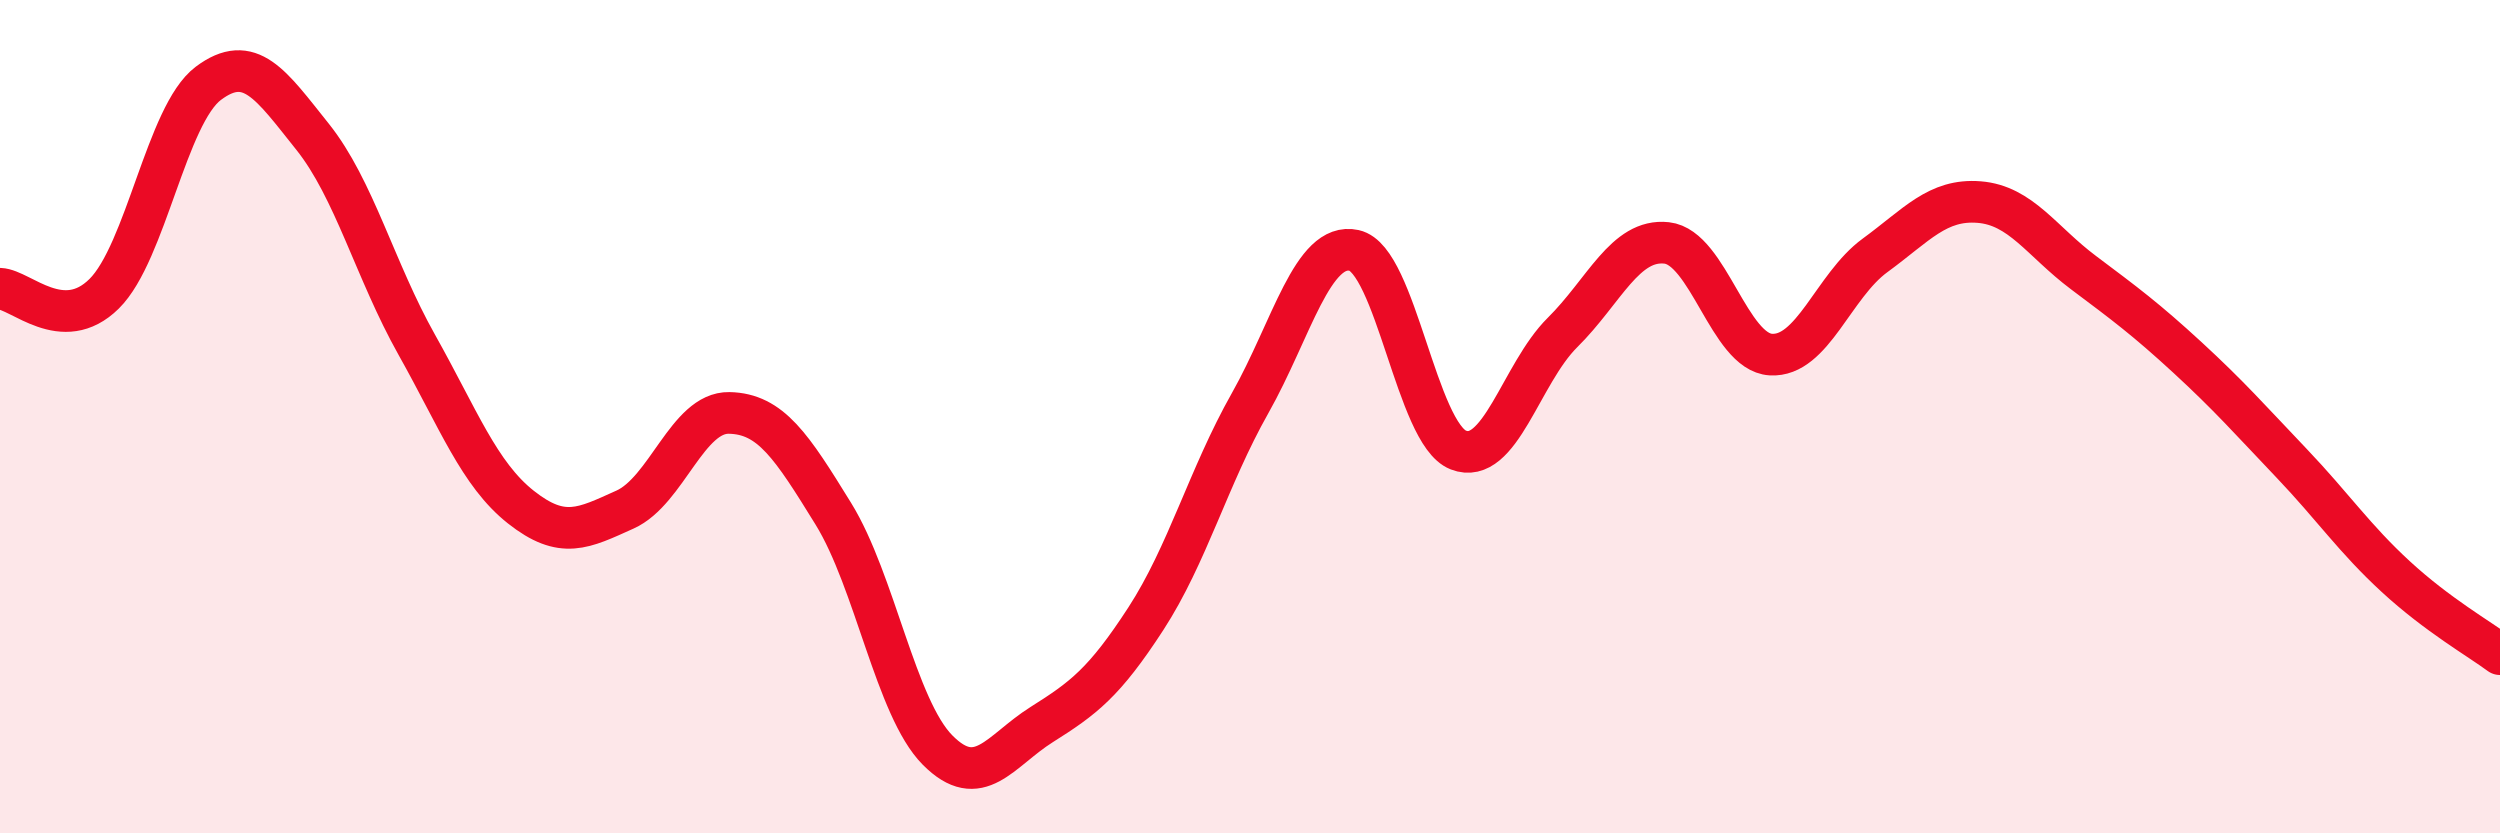 
    <svg width="60" height="20" viewBox="0 0 60 20" xmlns="http://www.w3.org/2000/svg">
      <path
        d="M 0,6.93 C 0.5,6.95 1.5,8.04 2.5,7.05 C 3.5,6.06 4,2.75 5,2 C 6,1.25 6.5,2.03 7.5,3.28 C 8.5,4.53 9,6.49 10,8.27 C 11,10.05 11.5,11.38 12.5,12.17 C 13.5,12.96 14,12.68 15,12.23 C 16,11.78 16.5,9.89 17.5,9.91 C 18.5,9.93 19,10.71 20,12.33 C 21,13.95 21.5,16.99 22.5,18 C 23.5,19.01 24,18.02 25,17.39 C 26,16.76 26.5,16.39 27.5,14.85 C 28.5,13.31 29,11.45 30,9.68 C 31,7.91 31.5,5.79 32.5,6.01 C 33.5,6.23 34,10.41 35,10.8 C 36,11.19 36.5,8.97 37.5,7.98 C 38.5,6.99 39,5.72 40,5.83 C 41,5.94 41.5,8.45 42.5,8.51 C 43.5,8.57 44,6.86 45,6.13 C 46,5.4 46.5,4.77 47.5,4.85 C 48.5,4.93 49,5.79 50,6.54 C 51,7.29 51.5,7.66 52.5,8.58 C 53.5,9.5 54,10.07 55,11.12 C 56,12.17 56.5,12.92 57.5,13.84 C 58.5,14.76 59.5,15.33 60,15.7L60 20L0 20Z"
        fill="#EB0A25"
        opacity="0.1"
        stroke-linecap="round"
        stroke-linejoin="round"
      />
      <path
        d="M 0,6.93 C 0.5,6.95 1.5,8.04 2.5,7.05 C 3.5,6.06 4,2.75 5,2 C 6,1.25 6.5,2.03 7.5,3.28 C 8.5,4.53 9,6.49 10,8.27 C 11,10.05 11.5,11.38 12.5,12.17 C 13.5,12.96 14,12.68 15,12.23 C 16,11.78 16.5,9.89 17.5,9.91 C 18.5,9.93 19,10.71 20,12.33 C 21,13.95 21.5,16.99 22.5,18 C 23.5,19.01 24,18.02 25,17.39 C 26,16.76 26.5,16.39 27.5,14.85 C 28.5,13.31 29,11.45 30,9.68 C 31,7.91 31.5,5.79 32.5,6.01 C 33.5,6.23 34,10.41 35,10.8 C 36,11.19 36.5,8.97 37.5,7.98 C 38.5,6.99 39,5.72 40,5.83 C 41,5.94 41.5,8.45 42.5,8.51 C 43.5,8.57 44,6.86 45,6.13 C 46,5.4 46.5,4.77 47.5,4.85 C 48.5,4.93 49,5.79 50,6.54 C 51,7.29 51.5,7.66 52.5,8.58 C 53.5,9.5 54,10.07 55,11.12 C 56,12.17 56.5,12.92 57.5,13.84 C 58.5,14.76 59.5,15.33 60,15.7"
        stroke="#EB0A25"
        stroke-width="1"
        fill="none"
        stroke-linecap="round"
        stroke-linejoin="round"
      />
    </svg>
  
